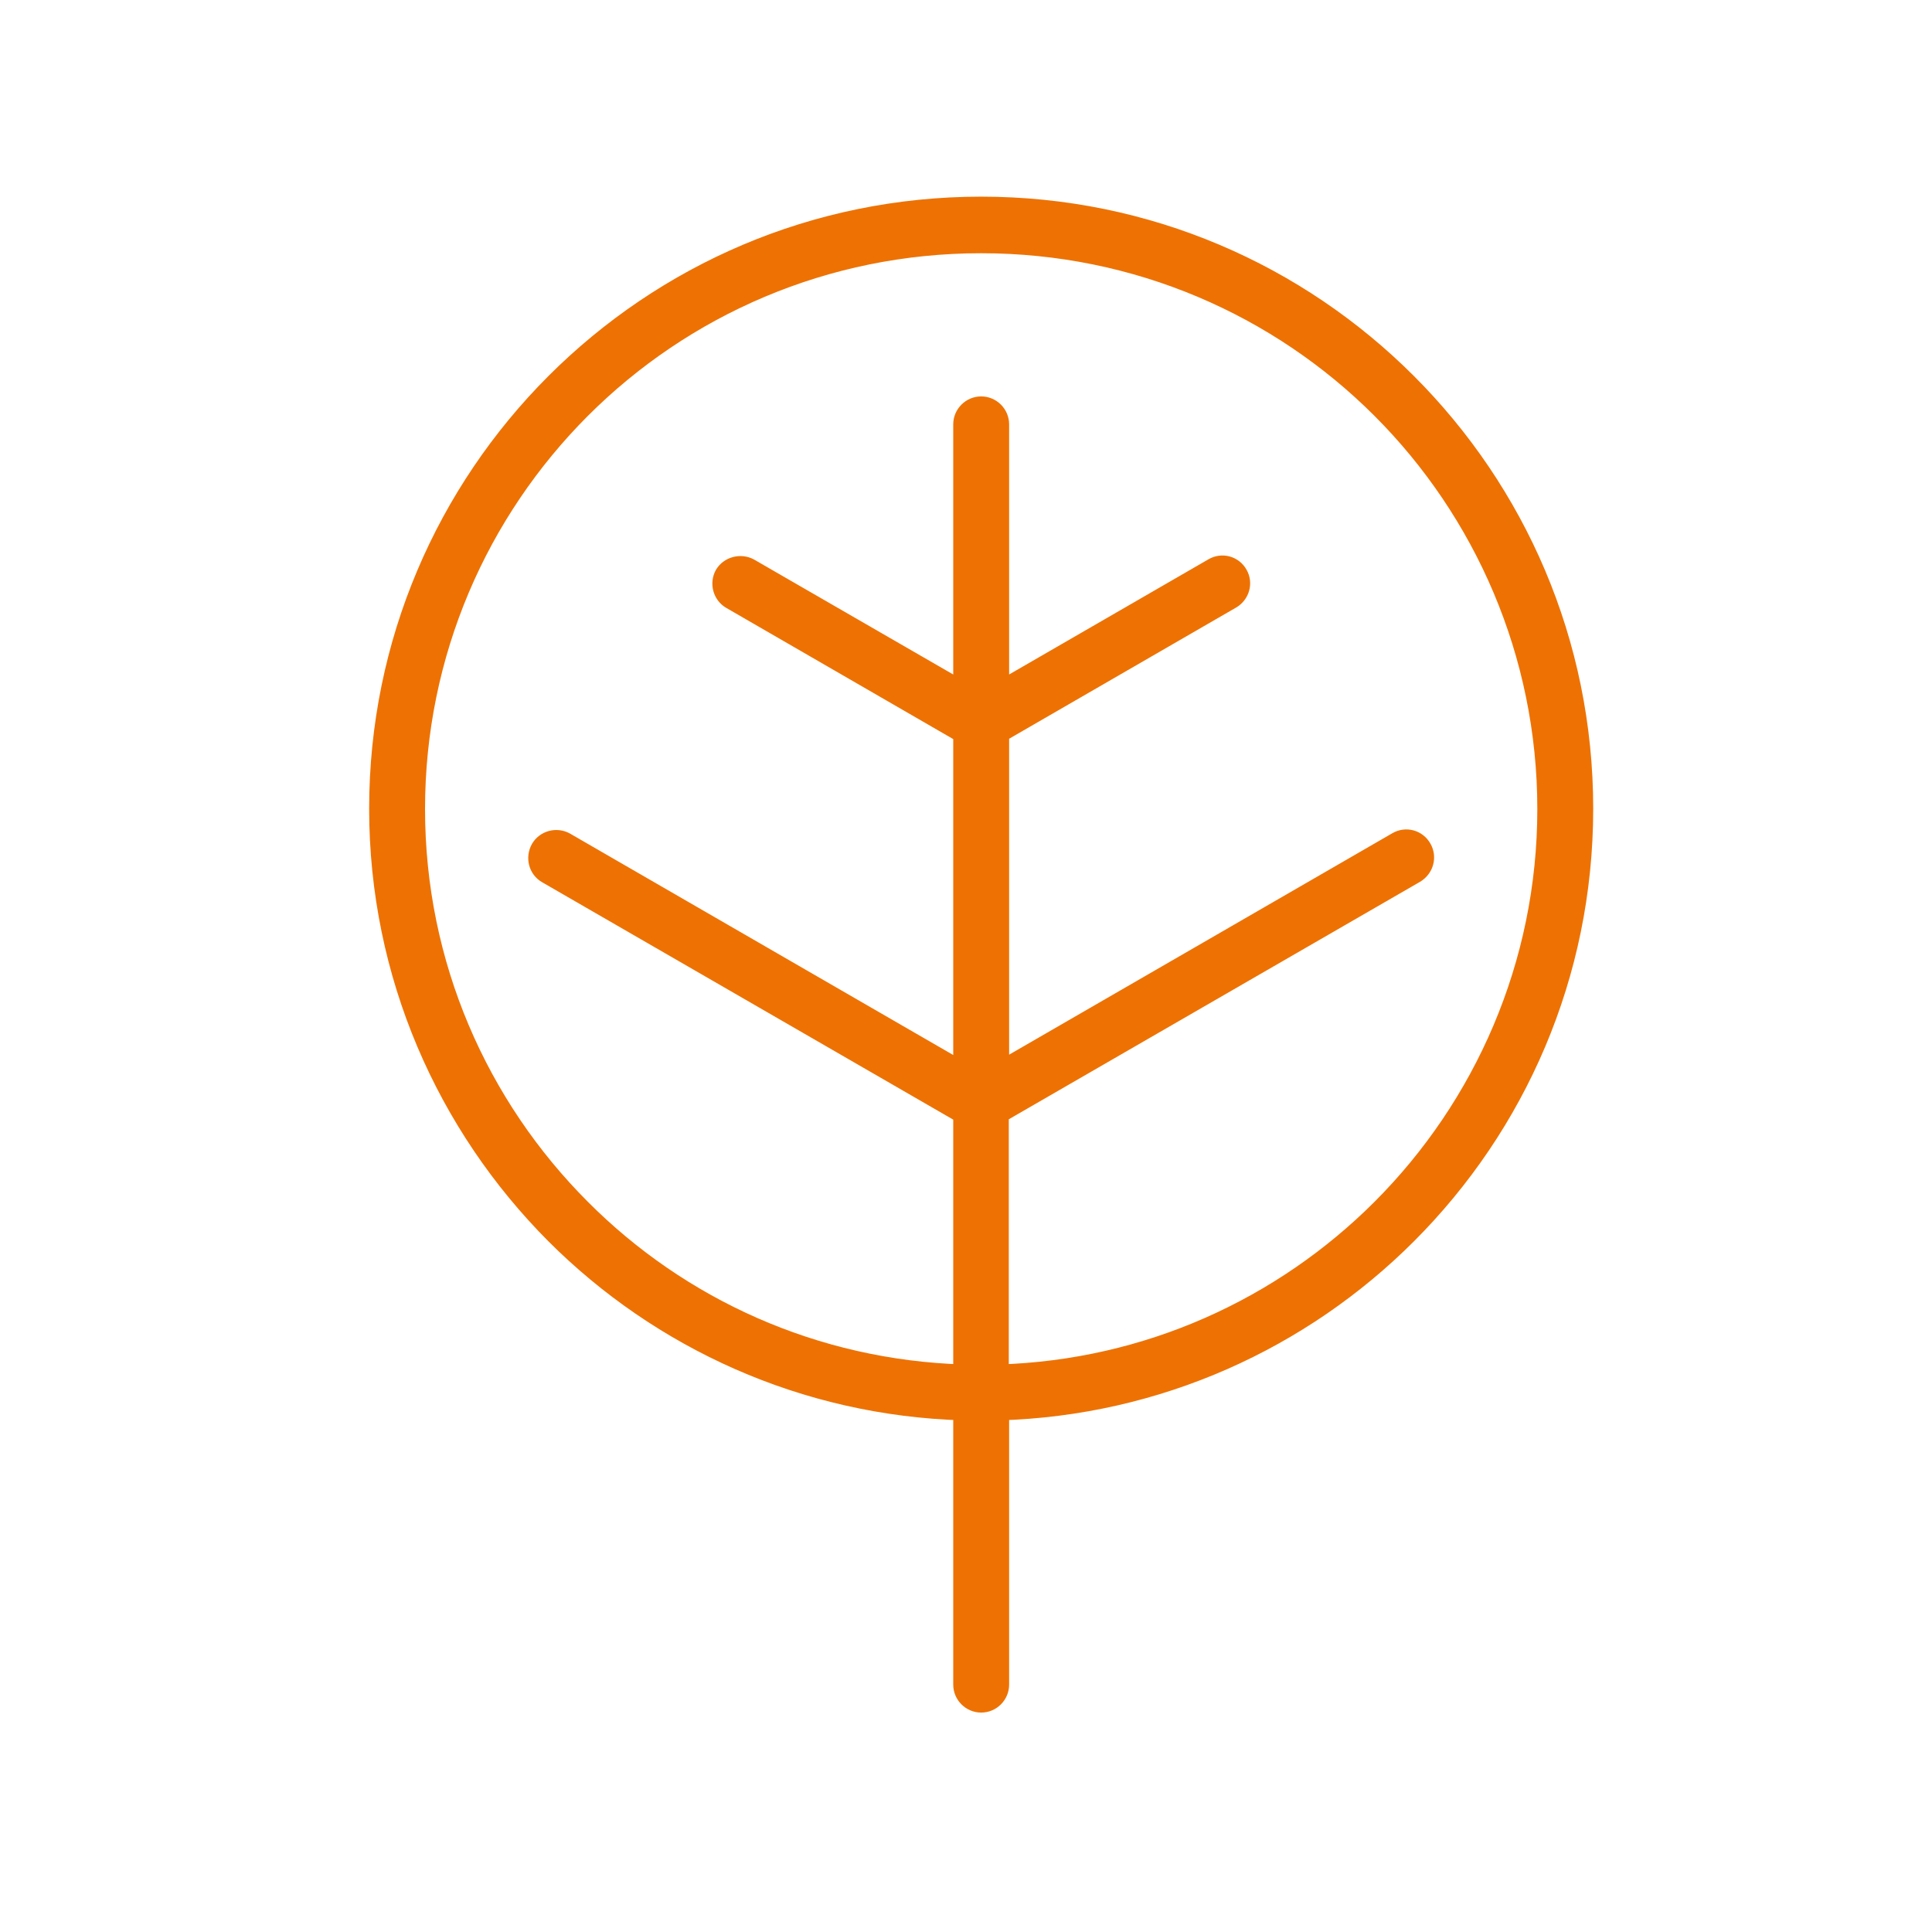 <svg width="56" height="56" viewBox="0 0 56 56" fill="none" xmlns="http://www.w3.org/2000/svg">
<path fill-rule="evenodd" clip-rule="evenodd" d="M28.95 39.85C33.28 39.72 37.19 37.91 40.05 35.05C43.02 32.08 44.86 27.97 44.86 23.45C44.86 18.93 43.02 14.81 40.05 11.84C37.08 8.87 32.97 7.04 28.44 7.04C23.91 7.04 19.8 8.87 16.83 11.84C13.86 14.81 12.02 18.92 12.02 23.45C12.02 27.98 13.86 32.08 16.83 35.05C19.69 37.92 23.6 39.72 27.93 39.85V32.28L15.86 25.31C15.62 25.17 15.54 24.86 15.68 24.61C15.82 24.37 16.13 24.29 16.37 24.42L27.93 31.1V21.25L21.2 17.36C20.96 17.22 20.88 16.91 21.01 16.67C21.15 16.43 21.47 16.35 21.71 16.48L27.93 20.07V12.3C27.93 12.02 28.16 11.79 28.44 11.79C28.72 11.79 28.95 12.02 28.95 12.3V20.07L35.18 16.47C35.42 16.33 35.73 16.41 35.87 16.66C36.01 16.9 35.92 17.21 35.68 17.35L28.95 21.24V31.09L40.51 24.41C40.75 24.27 41.06 24.35 41.2 24.6C41.34 24.84 41.26 25.15 41.01 25.3L28.94 32.27V39.84L28.95 39.85ZM28.95 40.87V48.83C28.95 49.11 28.72 49.34 28.44 49.34C28.16 49.34 27.93 49.11 27.93 48.83V40.87C23.32 40.74 19.15 38.81 16.11 35.77C12.96 32.61 11 28.25 11 23.44C11 18.63 12.95 14.27 16.11 11.11C19.27 7.95 23.62 6 28.44 6C33.26 6 37.61 7.95 40.77 11.11C43.93 14.27 45.88 18.62 45.88 23.44C45.88 28.26 43.93 32.61 40.77 35.77C37.73 38.81 33.56 40.74 28.95 40.87Z" fill="#ED7203" stroke="#ED7203" stroke-width="0.6" stroke-miterlimit="10"/>
</svg>

